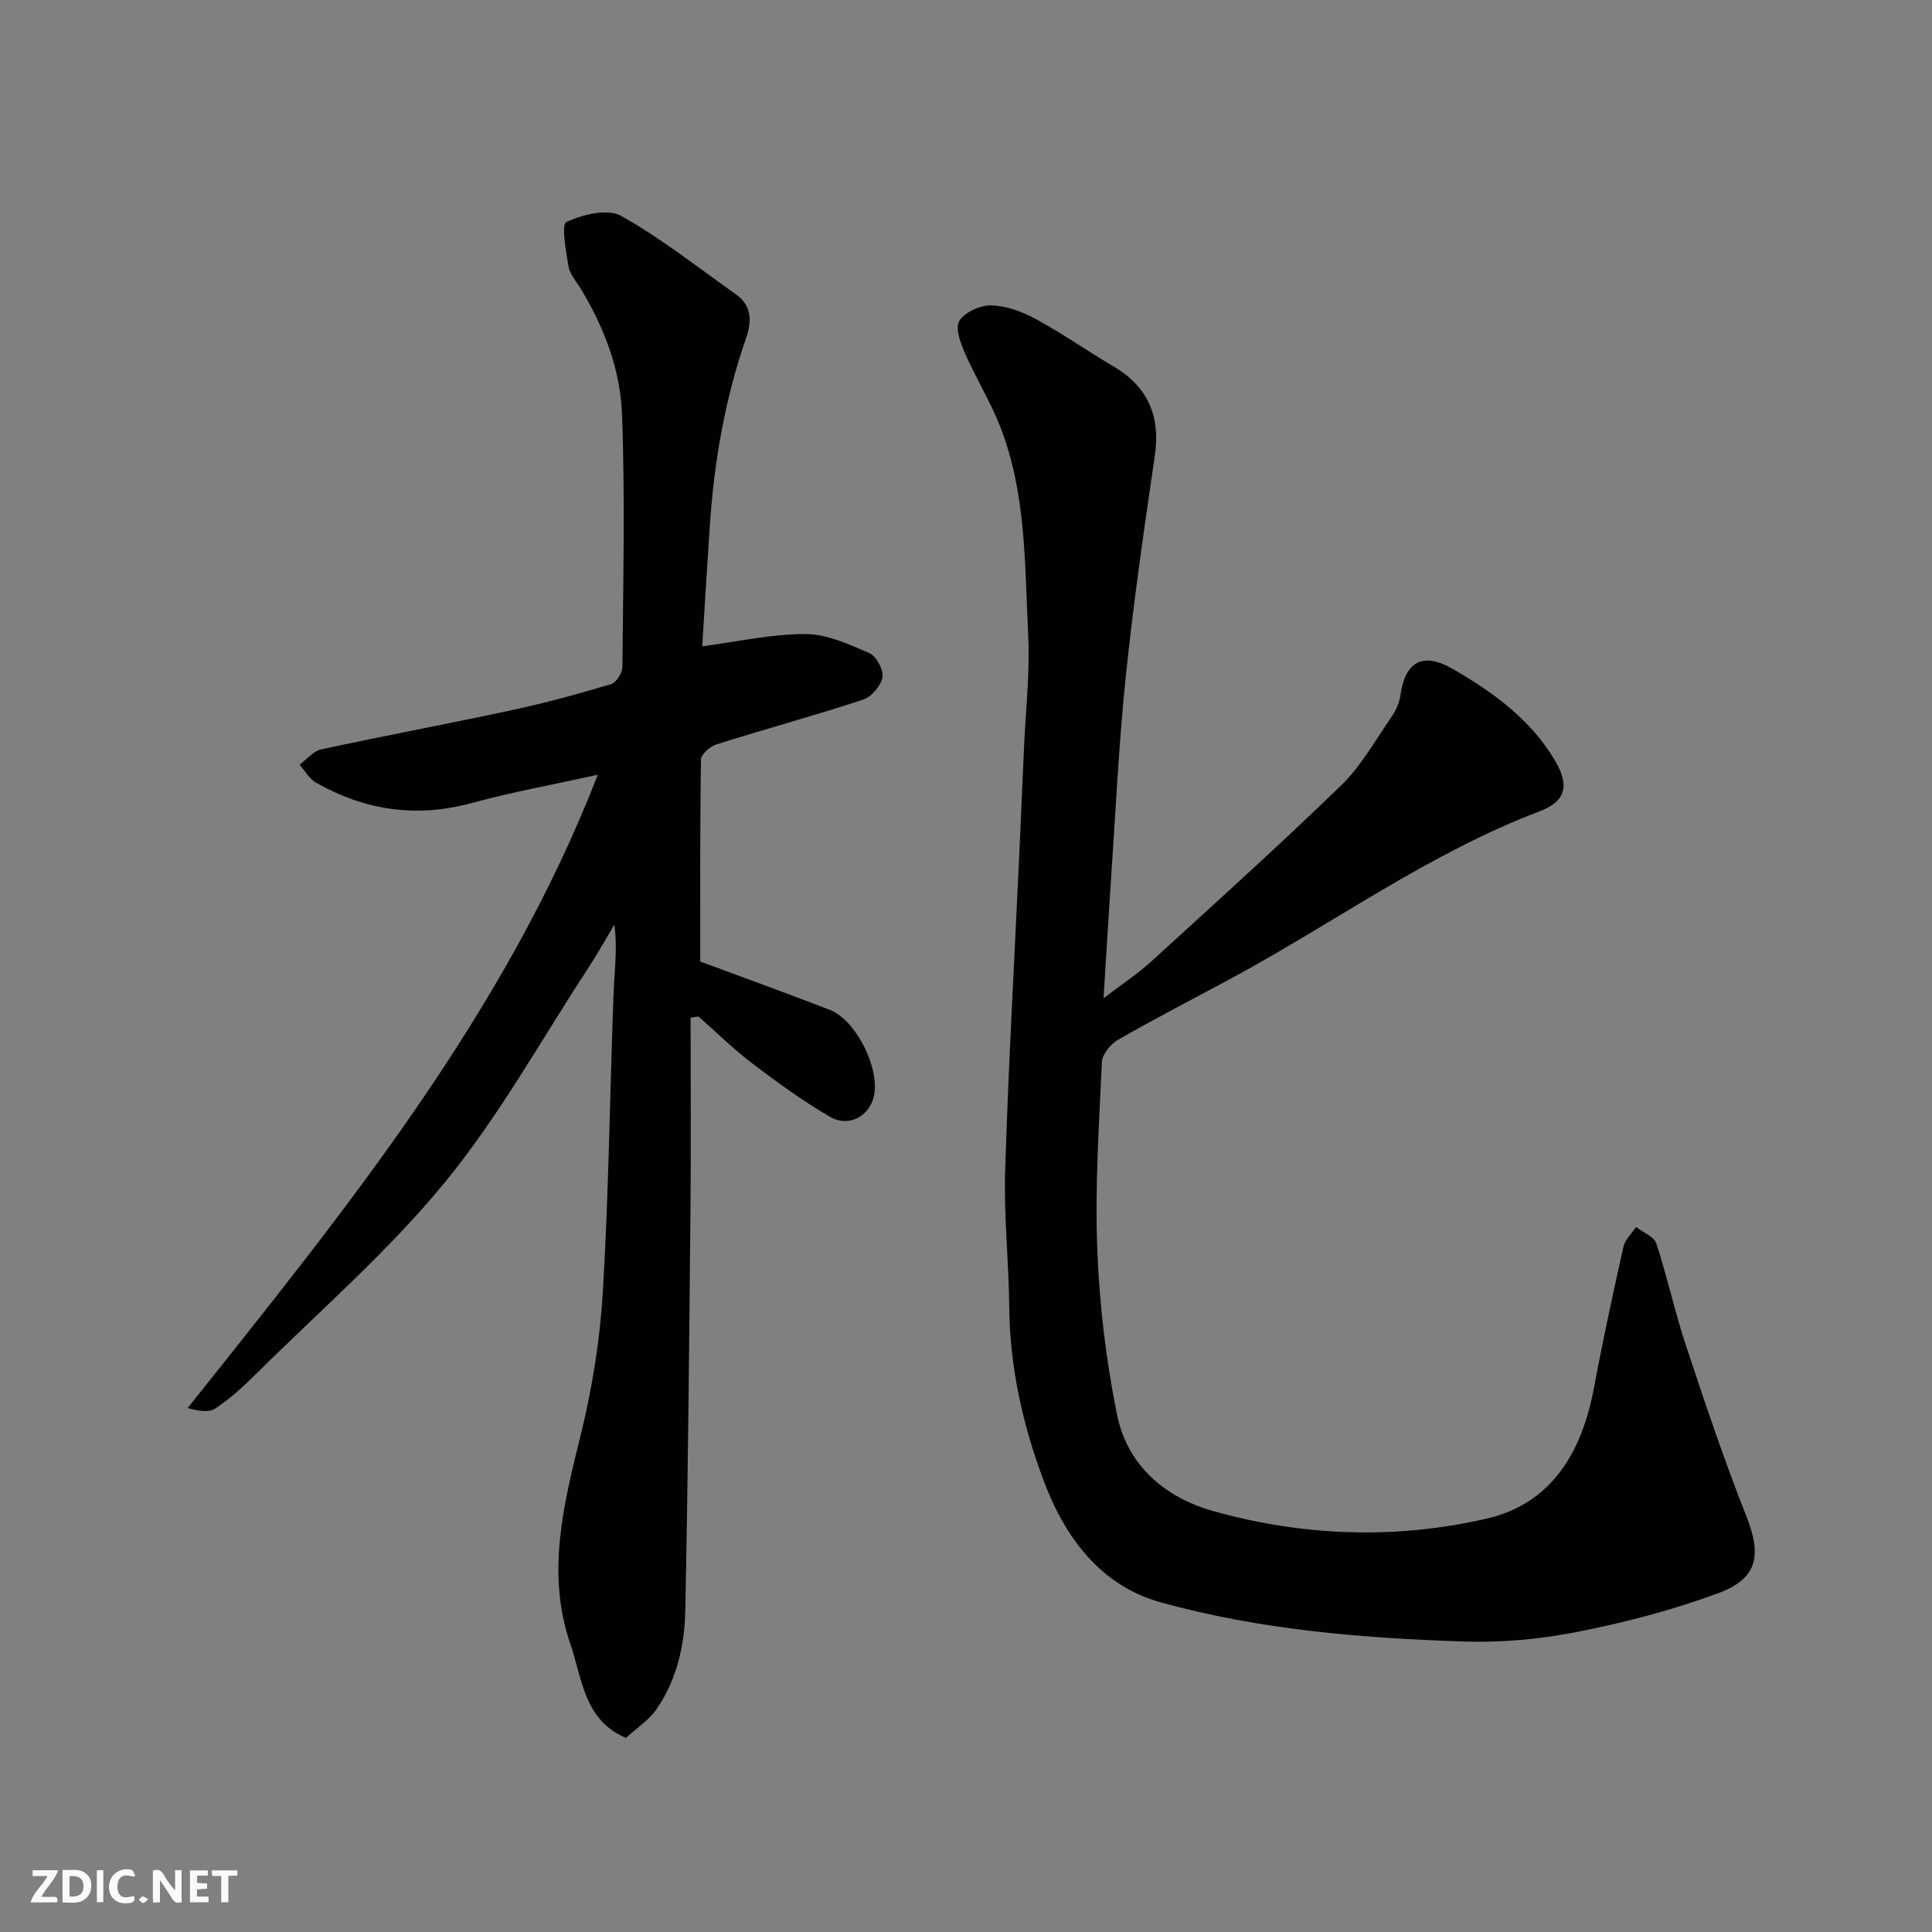 <svg enable-background="new 0 0 400 400" viewBox="0 0 400 400" xmlns="http://www.w3.org/2000/svg"><rect x="0" y="0" width="400" height="400" fill="#808080" stroke="none"/><g fill="#fafafb"><path d="m37.59 393.81c-.92.31-1.52.05-2-.78-.7-1.2-1.52-2.34-2.47-3.78v4.59c-.55.03-.95.05-1.41.07-.03-.37-.06-.64-.06-.91 0-1.91 0-3.81 0-5.7 1.13-.41 1.77-.03 2.29.91.62 1.11 1.38 2.14 2.31 3.19v-4.2h1.35v6.61z"/><path d="m12.94 393.88v-6.75c1.9.19 3.93-.54 5.37 1.29.8 1.01.78 2.88.03 3.97-1.37 1.97-3.4 1.51-5.4 1.49m1.45-1.22c2.04.12 2.92-.58 2.89-2.21-.03-1.51-.98-2.19-2.89-2z"/><path d="m11.81 393.87h-5.49c.68-2.18 2.47-3.48 3.51-5.45h-3.08v-1.21h5.29c-.71 2.13-2.44 3.48-3.47 5.51.86 0 1.63.04 2.39-.01.79-.05 1.14.21.85 1.16"/><path d="m39.33 393.86v-6.61h3.7v1.07h-2.22v1.52c.68.04 1.34.09 2.07.13v1.07c-.72.05-1.38.09-2.1.14v1.48h2.4v1.19h-3.85z"/><path d="m27.71 388.56c-1.15-.3-2.46-.61-3.1.64-.37.73-.41 1.93-.06 2.67.63 1.35 1.99.93 3.17.68.35.94-.01 1.32-.93 1.46-1.62.25-3.05-.27-3.76-1.48-.73-1.24-.6-3.03.31-4.17.88-1.11 2.71-1.7 4-1.16.32.13.44.74.65 1.12-.1.08-.19.16-.28.24"/><path d="m49.15 387.24v1.07c-.59.02-1.17.05-1.87.08v5.44h-1.48v-5.44h-1.85c-.05-.4-.08-.73-.13-1.15z"/><path d="m20.06 387.21h1.33v6.62h-1.33z"/><path d="m30.68 393.25c-.49.38-.8.79-1.05.76-.32-.05-.6-.45-.9-.7.26-.24.51-.64.8-.67.29-.04.62.3 1.15.61"/></g><path d="m228.48 206.68c4.08-3.12 7.17-5.14 9.86-7.6 13.19-12.04 26.47-24.01 39.3-36.44 4.16-4.03 7.08-9.35 10.43-14.17.9-1.3 1.64-2.9 1.86-4.45.99-7.07 4.62-9.15 10.97-5.46 8.22 4.78 15.9 10.32 20.96 18.76 3.12 5.22 2.47 8.54-3.14 10.67-22.89 8.69-42.62 23.17-63.97 34.66-7.76 4.18-15.6 8.22-23.25 12.61-1.54.88-3.28 2.99-3.36 4.6-.6 12.92-1.45 25.89-.96 38.79.44 11.42 1.8 22.91 4.06 34.12 2.12 10.55 9.83 17.25 19.97 20.09 18.65 5.23 37.78 5.88 56.56 1.56 13.59-3.13 19.79-13.91 22.25-27.11 1.82-9.77 3.93-19.48 6.1-29.18.33-1.49 1.71-2.74 2.61-4.1 1.44 1.12 3.71 1.97 4.19 3.41 2.28 6.93 3.81 14.11 6.11 21.04 3.94 11.88 7.91 23.76 12.52 35.39 3.2 8.07 2.44 12.94-5.79 15.98-9.39 3.47-19.22 6.04-29.05 7.99-7.7 1.52-15.72 2.28-23.56 2.02-21.15-.69-42.32-2.43-62.76-8.09-12.52-3.46-19.9-13.42-24.34-25.29-4.32-11.54-6.98-23.46-7.1-35.89-.09-9.44-1.14-18.88-.84-28.3.67-21.65 1.9-43.28 2.9-64.92.34-7.43.67-14.87.99-22.3.34-7.93 1.27-15.9.87-23.8-.72-14.53-.39-29.31-5.88-43.17-2.02-5.11-4.96-9.84-7.16-14.89-.93-2.12-2.13-5.26-1.23-6.74 1.1-1.81 4.29-3.28 6.55-3.24 3.08.06 6.38 1.24 9.15 2.74 5.59 3.03 10.82 6.7 16.3 9.93 7.05 4.16 9.69 10.3 8.5 18.4-2.23 15.22-4.43 30.45-6.02 45.75-1.46 14.09-2.11 28.26-3.08 42.4-.51 7.57-.95 15.14-1.52 24.23z" fill="#010100"/><path d="m129.6 359.81c-8.75-3.7-9.05-12.31-11.51-19.44-5.03-14.6-1.43-28.82 2.12-43.19 2.42-9.79 4.03-19.92 4.62-29.98 1.21-20.5 1.44-41.06 2.2-61.58.17-4.59.85-9.16.16-14.19-1.74 2.92-3.39 5.91-5.25 8.75-9.83 15-18.58 30.9-29.9 44.69-11.76 14.33-25.99 26.65-39.22 39.78-2.56 2.54-5.29 5.01-8.28 6.99-1.33.88-3.52.46-5.69-.11 32.68-41.07 65.64-81.45 84.92-131.13-8.85 1.96-17.64 3.56-26.24 5.89-11.4 3.09-21.99 1.47-32.08-4.24-1.4-.79-2.3-2.46-3.43-3.72 1.49-1.09 2.84-2.82 4.48-3.18 13.21-2.85 26.5-5.33 39.71-8.17 6.83-1.47 13.59-3.33 20.28-5.33 1.08-.32 2.36-2.3 2.37-3.53.15-17.5.58-35.01-.09-52.48-.35-9.12-3.68-17.83-8.48-25.79-.93-1.53-2.29-3.01-2.58-4.67-.55-3.16-1.52-8.74-.44-9.23 3.37-1.54 8.52-2.82 11.33-1.25 8.36 4.67 15.95 10.73 23.82 16.28 3.3 2.33 3.2 5.73 2.08 8.93-4.39 12.58-6.63 25.56-7.53 38.8-.58 8.51-1.08 17.03-1.58 25.11 7-.92 14.15-2.54 21.31-2.55 4.45-.01 9.04 2.11 13.28 3.95 1.45.63 2.99 3.46 2.73 4.98-.31 1.77-2.26 4.08-4 4.65-10.04 3.3-20.25 6.08-30.33 9.25-1.33.42-3.24 2.05-3.25 3.15-.22 14.07-.15 28.14-.15 41.83 8.64 3.21 17.78 6.49 26.84 10.01 5.45 2.12 10.4 12.16 9.11 17.85-.96 4.22-5.22 6.56-9.15 4.25-5.61-3.28-10.91-7.13-16.09-11.07-3.89-2.95-7.39-6.42-11.06-9.66-.55.08-1.1.16-1.65.23 0 13.01.1 26.02-.02 39.02-.26 27.93-.51 55.86-1.08 83.79-.15 7.19-1.76 14.33-5.98 20.4-1.51 2.2-3.96 3.77-6.3 5.91z" fill="#010100"/></svg>